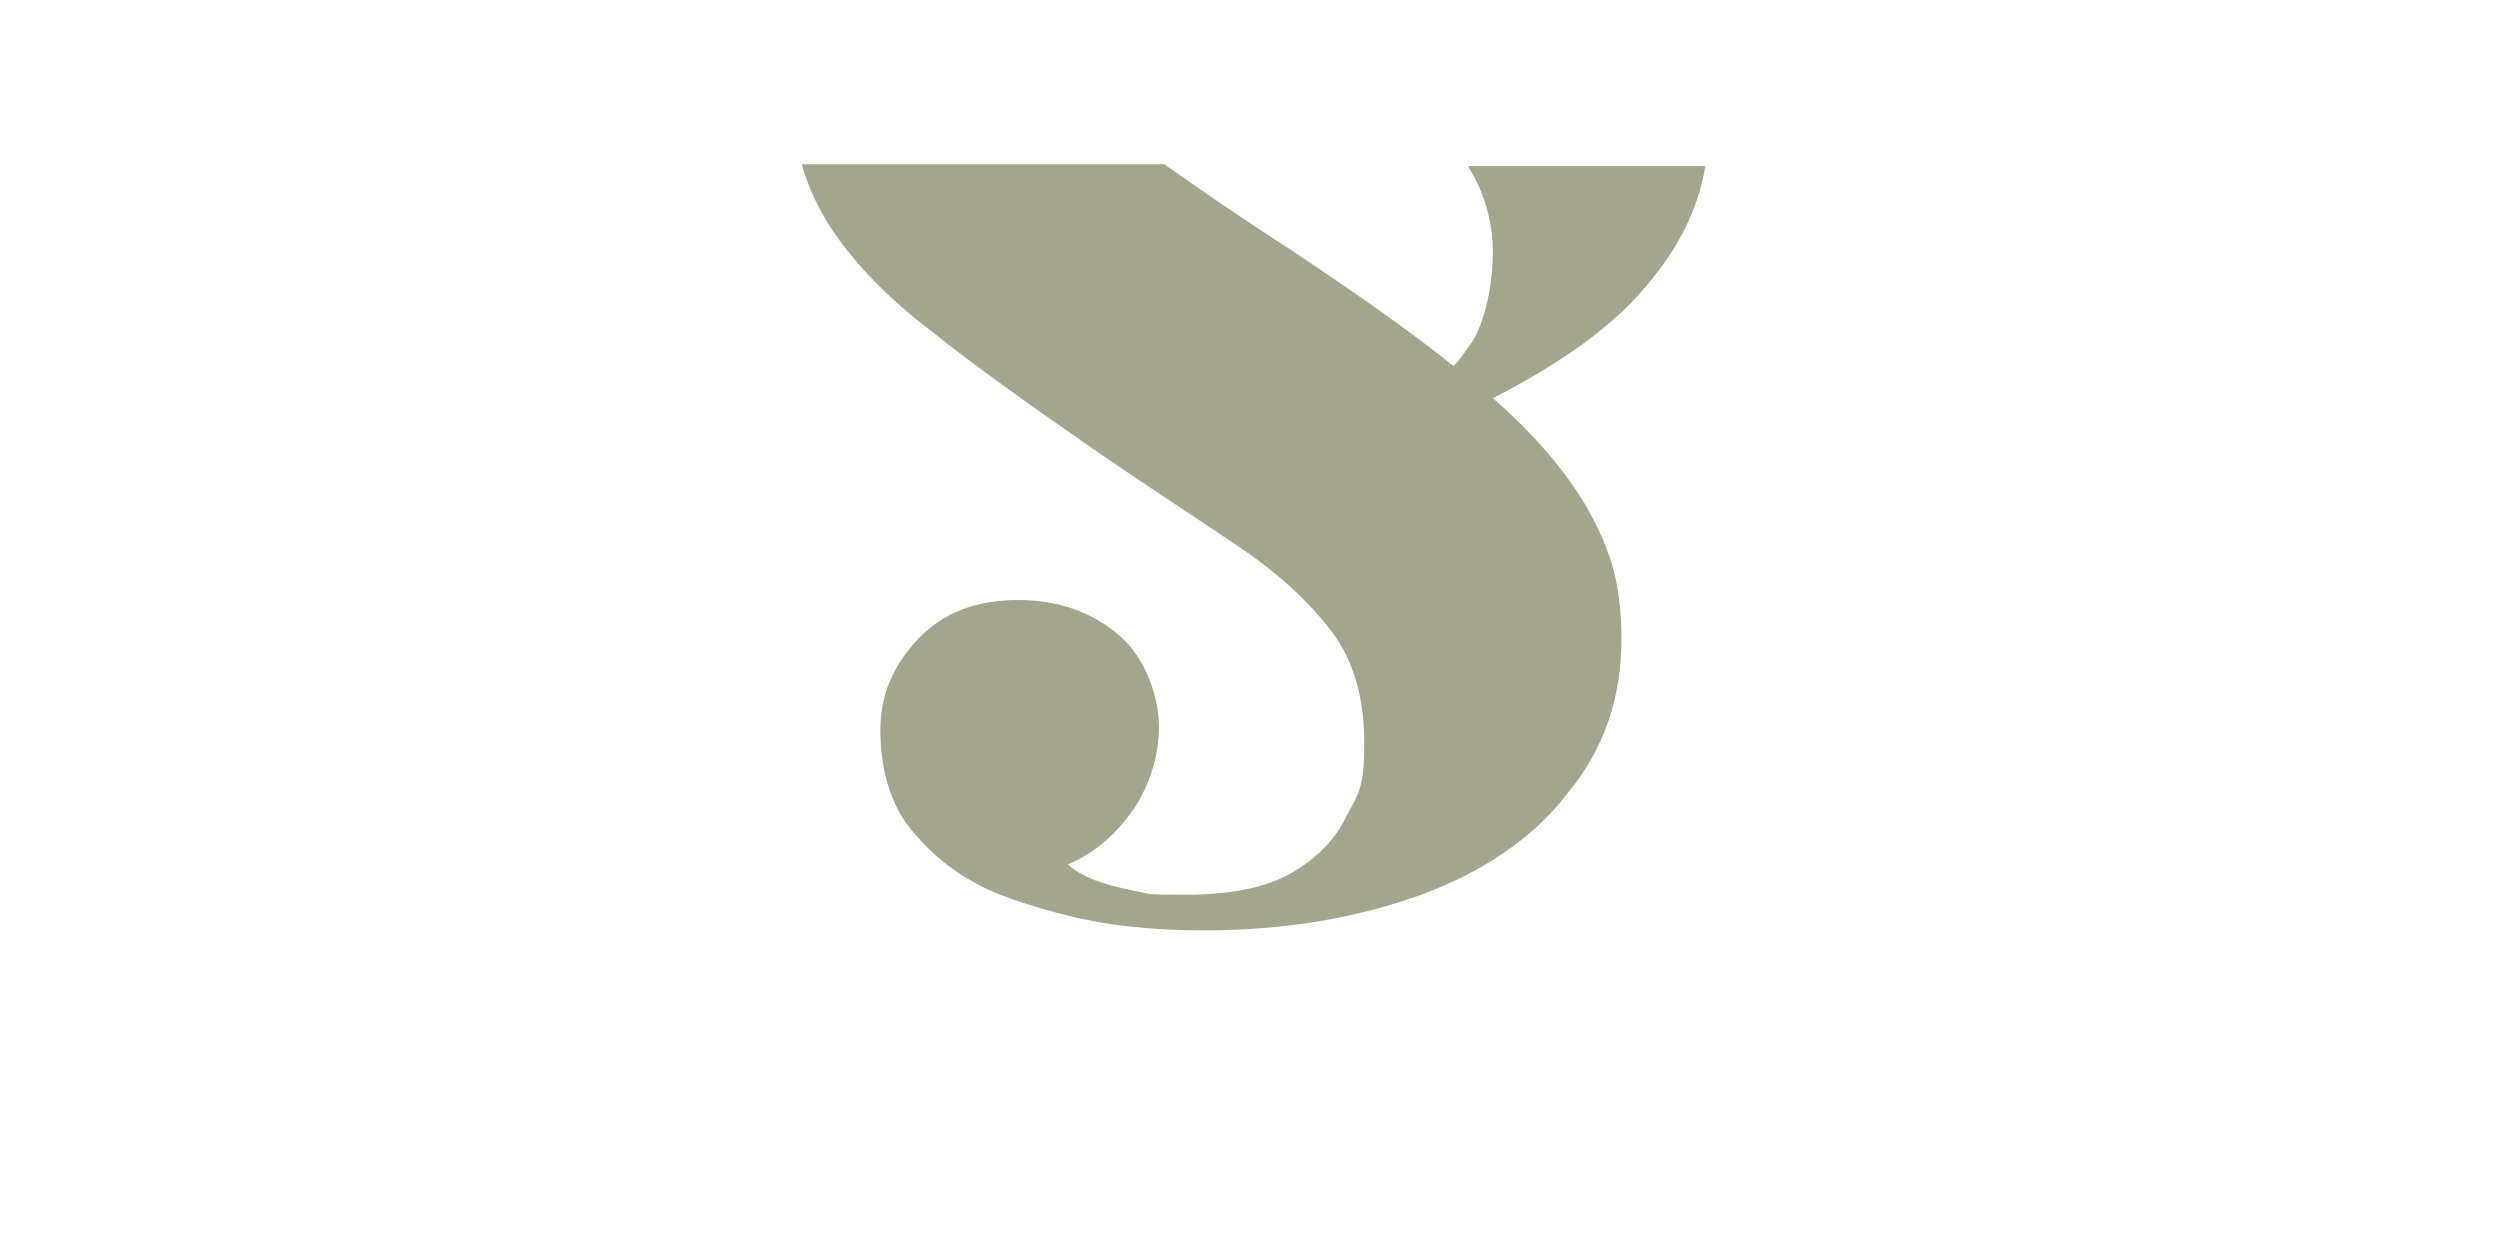 <?xml version="1.0" encoding="UTF-8"?>
<svg id="Livello_1" xmlns="http://www.w3.org/2000/svg" version="1.1" viewBox="0 0 140 70">
  <!-- Generator: Adobe Illustrator 29.3.1, SVG Export Plug-In . SVG Version: 2.1.0 Build 151)  -->
  <defs>
    <style>
      .st0 {
        fill: #a4a58d;
      }
    </style>
  </defs>
  <path class="st0" d="M82.2,9.3c.9,1.4,1.4,3.1,1.4,4.8s-.4,3.9-1.2,5.1c-.3.4-.6.9-1,1.3-2.5-2-5.5-4.1-9.1-6.5-2.8-1.8-5.1-3.4-7.1-4.8h-20.3c.3,1.1.8,2.2,1.4,3.2,1.3,2.1,3.3,4.2,5.8,6.1,2.5,2,5.6,4.2,9.2,6.7,3.2,2.2,6,4,8.2,5.5,2.2,1.5,3.9,3.1,5.1,4.7,1.2,1.6,1.8,3.7,1.8,6.2s-.3,2.8-1,4.1c-.6,1.3-1.7,2.4-3.1,3.2-1.4.8-3.4,1.2-5.8,1.2s-1.9,0-2.9-.2c-1-.2-1.8-.4-2.5-.7-.7-.3-1.1-.6-1.3-.8,1.5-.6,2.7-1.7,3.7-3.1.9-1.4,1.4-3,1.4-4.6s-.7-3.8-2.2-5.1c-1.5-1.3-3.4-2-5.7-2s-4.2.7-5.6,2.2c-1.4,1.5-2.1,3.1-2.1,5.1s.5,4,1.6,5.4c1.1,1.4,2.5,2.6,4.4,3.5,1.1.5,2.6,1,4.6,1.5,2,.5,4.5.8,7.5.8,4.6,0,8.6-.7,12.2-2,3.5-1.3,6.3-3.2,8.2-5.7,2-2.4,3-5.3,3-8.6s-.7-5.2-2-7.5c-1.2-2-2.9-4-5.2-6,3.9-2,6.8-4.1,8.6-6.3,1.8-2.1,2.9-4.3,3.3-6.7h-13.1Z"/>
  <path class="st0" d="M93.6-11.1c-1.3-2.1-3.3-4.2-5.8-6.2-2.5-2-5.6-4.2-9.2-6.6-3.2-2.2-5.9-4-8.2-5.5-2.3-1.5-4-3.1-5.1-4.8-1.1-1.7-1.7-3.7-1.7-6.2s.3-2.8,1-4.1c.6-1.3,1.7-2.4,3.1-3.1,1.4-.8,3.4-1.2,5.8-1.2s1.9,0,2.9.2c1,.2,1.8.4,2.5.6.7.3,1.2.5,1.4.9-1.6.6-2.8,1.7-3.7,3.1-.9,1.4-1.3,3-1.3,4.6s.7,3.8,2.1,5.1c1.4,1.3,3.4,2,5.8,2s4.2-.7,5.6-2.2c1.4-1.5,2.1-3.1,2.1-5.1s-.5-4-1.6-5.4c-1.1-1.4-2.5-2.5-4.4-3.4-1.1-.5-2.6-1-4.7-1.5-2-.5-4.5-.8-7.4-.8-4.6,0-8.6.7-12.2,2-3.5,1.3-6.3,3.2-8.2,5.6-2,2.4-3,5.3-3,8.7s.7,5.2,2,7.4c1.2,2,2.9,4,5.2,6-3.9,2-6.7,4-8.6,6.2-2.4,2.9-3.6,6-3.6,9.4s.2,3,.6,4.3h20.3c-.9-.6-1.7-1.2-2.4-1.8-2.4-1.8-4-3.5-5-5-1-1.5-1.5-3.2-1.5-5s.4-4,1.2-5.3c.3-.4.6-.9.9-1.3,2.5,2,5.6,4.2,9.2,6.6,4,2.6,7.2,4.8,9.5,6.6,2.3,1.8,4,3.5,5,5,0,0,0,.1.1.2h13.1c.2-.9.3-1.7.3-2.6,0-2.9-.7-5.4-2-7.5Z"/>
</svg>